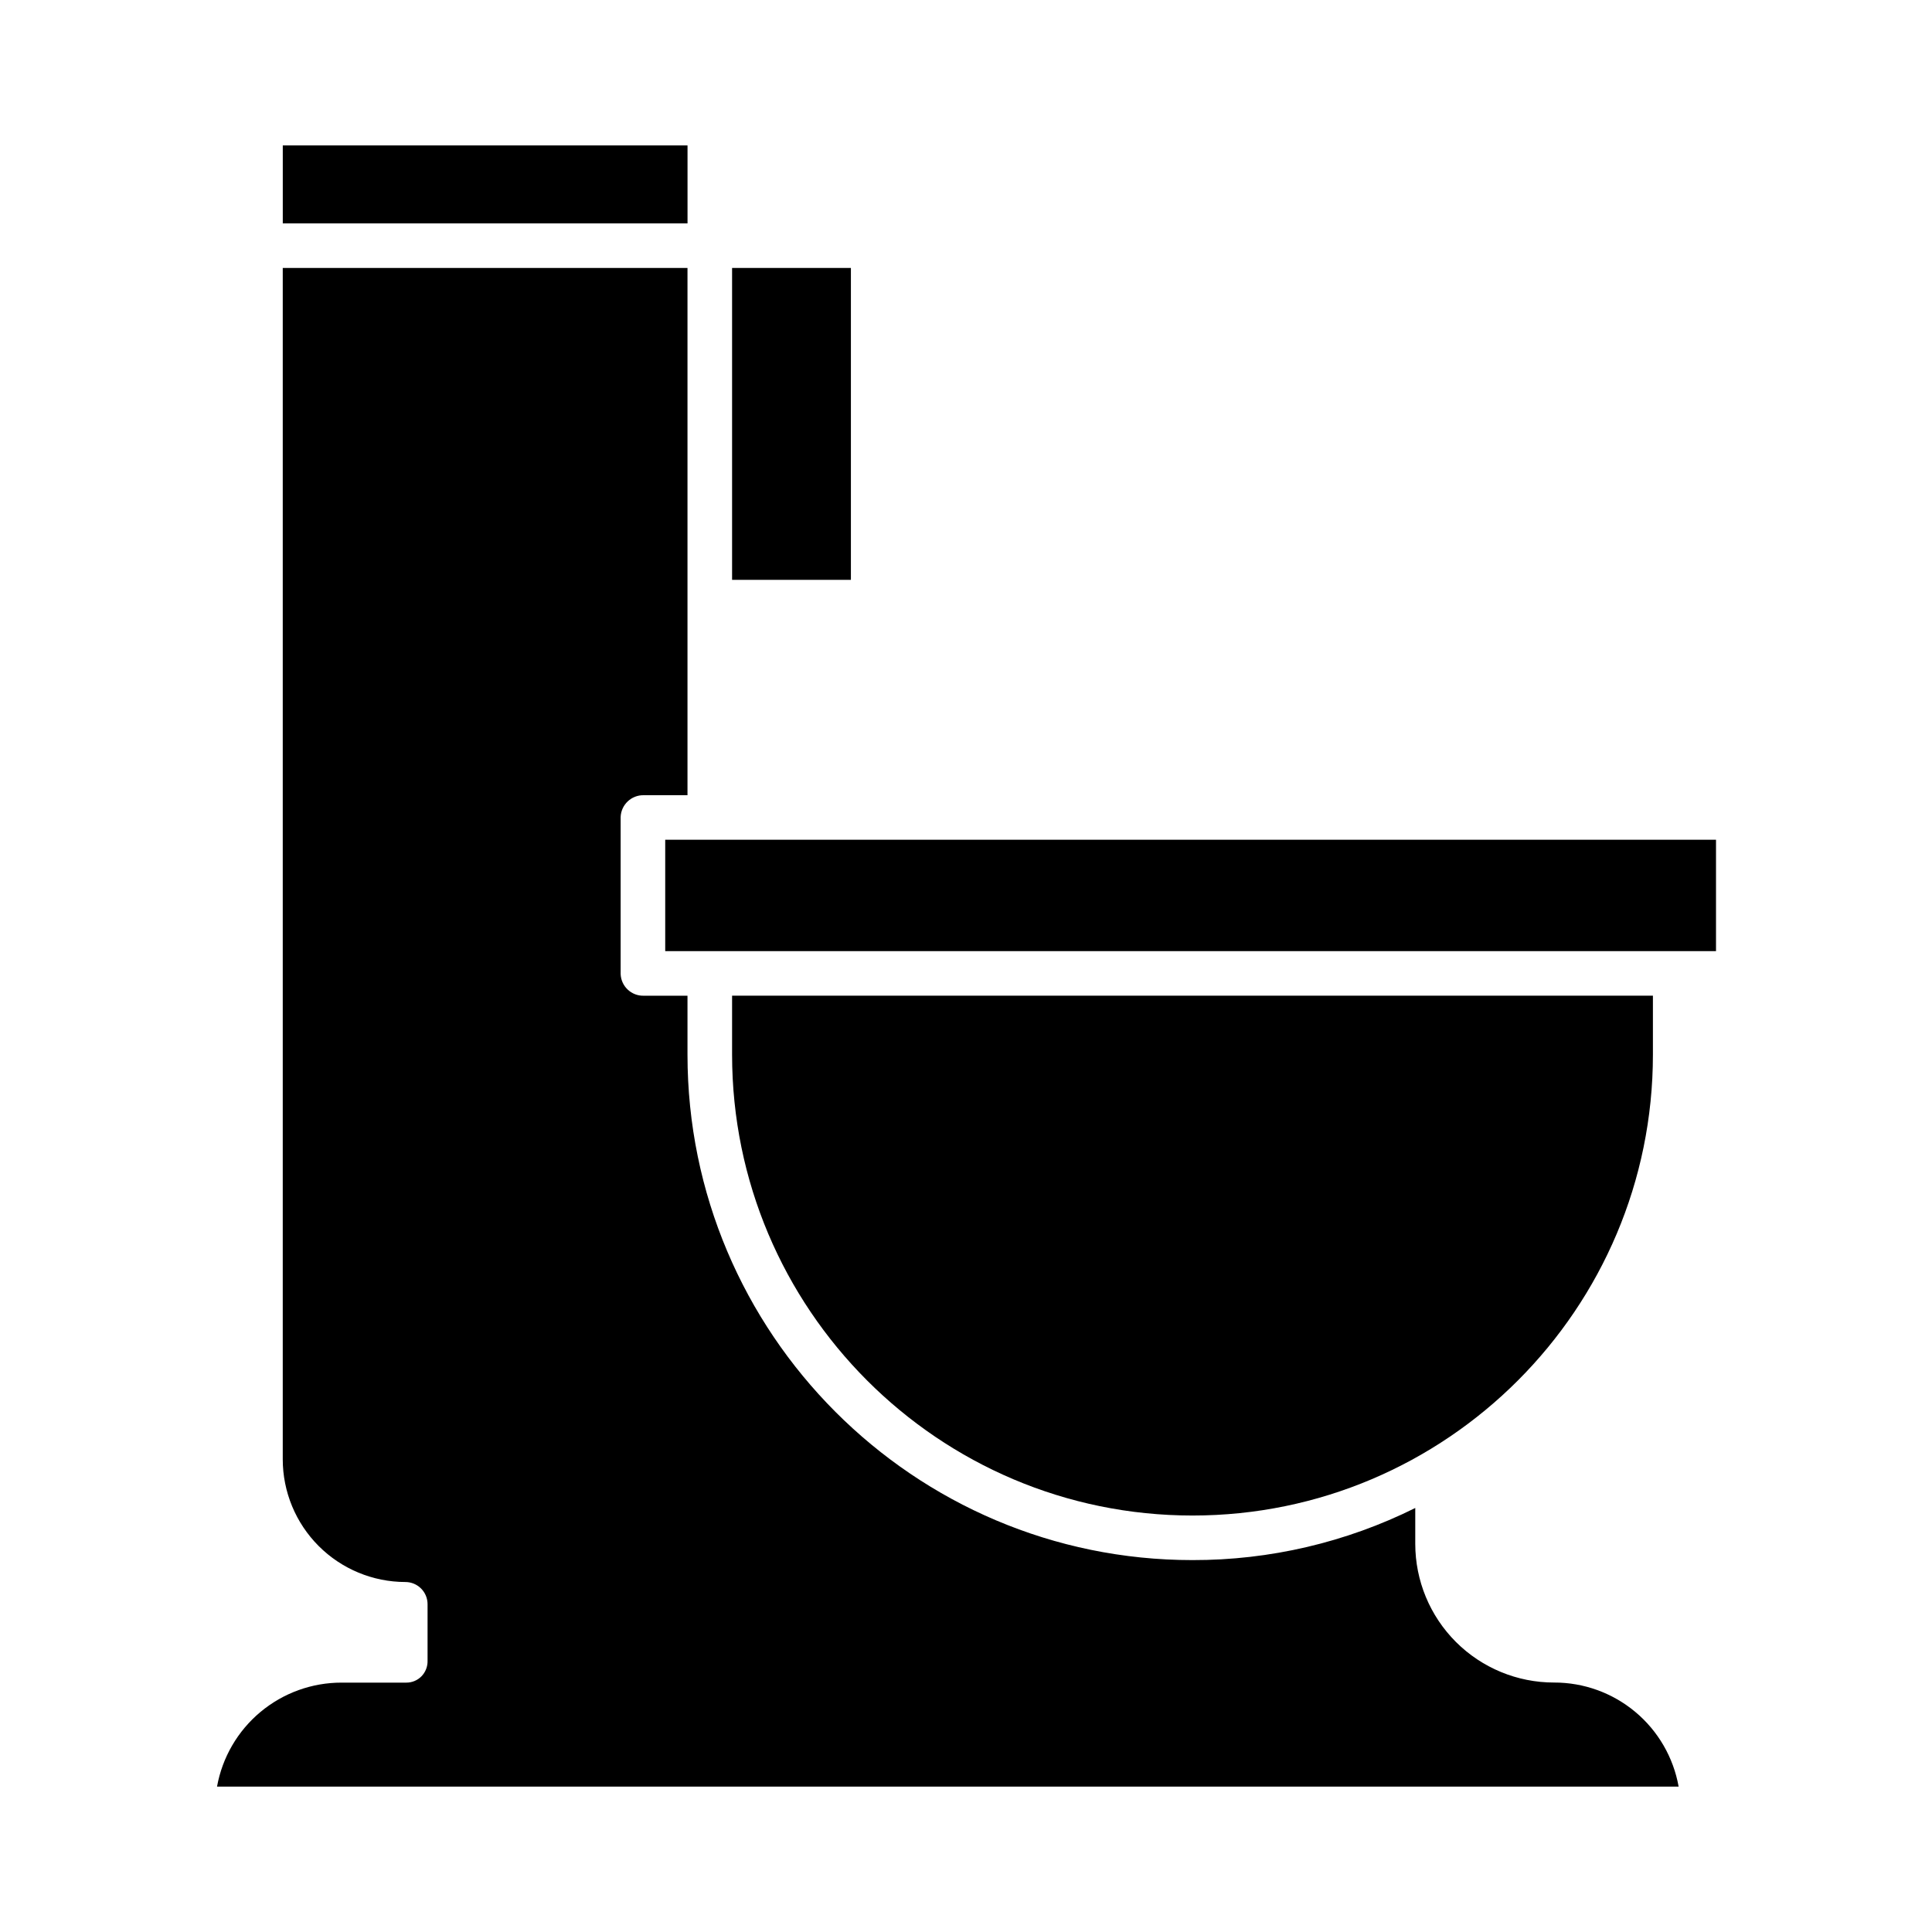 <?xml version="1.0" encoding="UTF-8"?>
<!-- Uploaded to: SVG Repo, www.svgrepo.com, Generator: SVG Repo Mixer Tools -->
<svg fill="#000000" width="800px" height="800px" version="1.1" viewBox="144 144 512 512" xmlns="http://www.w3.org/2000/svg">
 <g>
  <path d="m218.94 182.54h107.26v20.664h-107.26z"/>
  <path d="m338.01 215.01h31.488v82.656h-31.488z"/>
  <path d="m460.02 545.63c67.355 0 122.02-54.797 122.02-122.16v-15.605h-244.03v15.605c0 67.355 54.656 122.16 122.02 122.16z"/>
  <path d="m555.86 589.89c-9.754 0.012-19.113-3.856-26.016-10.746-6.902-6.894-10.781-16.25-10.785-26.004v-9.508c-18.344 9.121-38.559 13.852-59.047 13.809-73.867 0-133.82-60.094-133.82-133.96v-15.605h-11.574c-3.273 0.094-6.012-2.465-6.141-5.738v-41.625c0.125-3.277 2.859-5.852 6.141-5.773h11.574v-139.73h-107.26v315.72c0.004 8.621 3.43 16.883 9.52 22.98 6.094 6.098 14.355 9.527 22.973 9.539 1.566 0 3.062 0.621 4.168 1.73 1.105 1.105 1.723 2.609 1.715 4.172v14.941c0.047 1.535-0.531 3.027-1.602 4.133-1.066 1.094-2.527 1.703-4.055 1.688h-17.074c-7.867-0.023-15.496 2.727-21.539 7.766-6.047 5.035-10.125 12.043-11.523 19.789h387.34c-1.383-7.742-5.449-14.75-11.484-19.793-6.035-5.043-13.652-7.801-21.52-7.785z"/>
  <path d="m320.29 366.54h278.47v29.52h-278.47z"/>
 </g>
</svg>